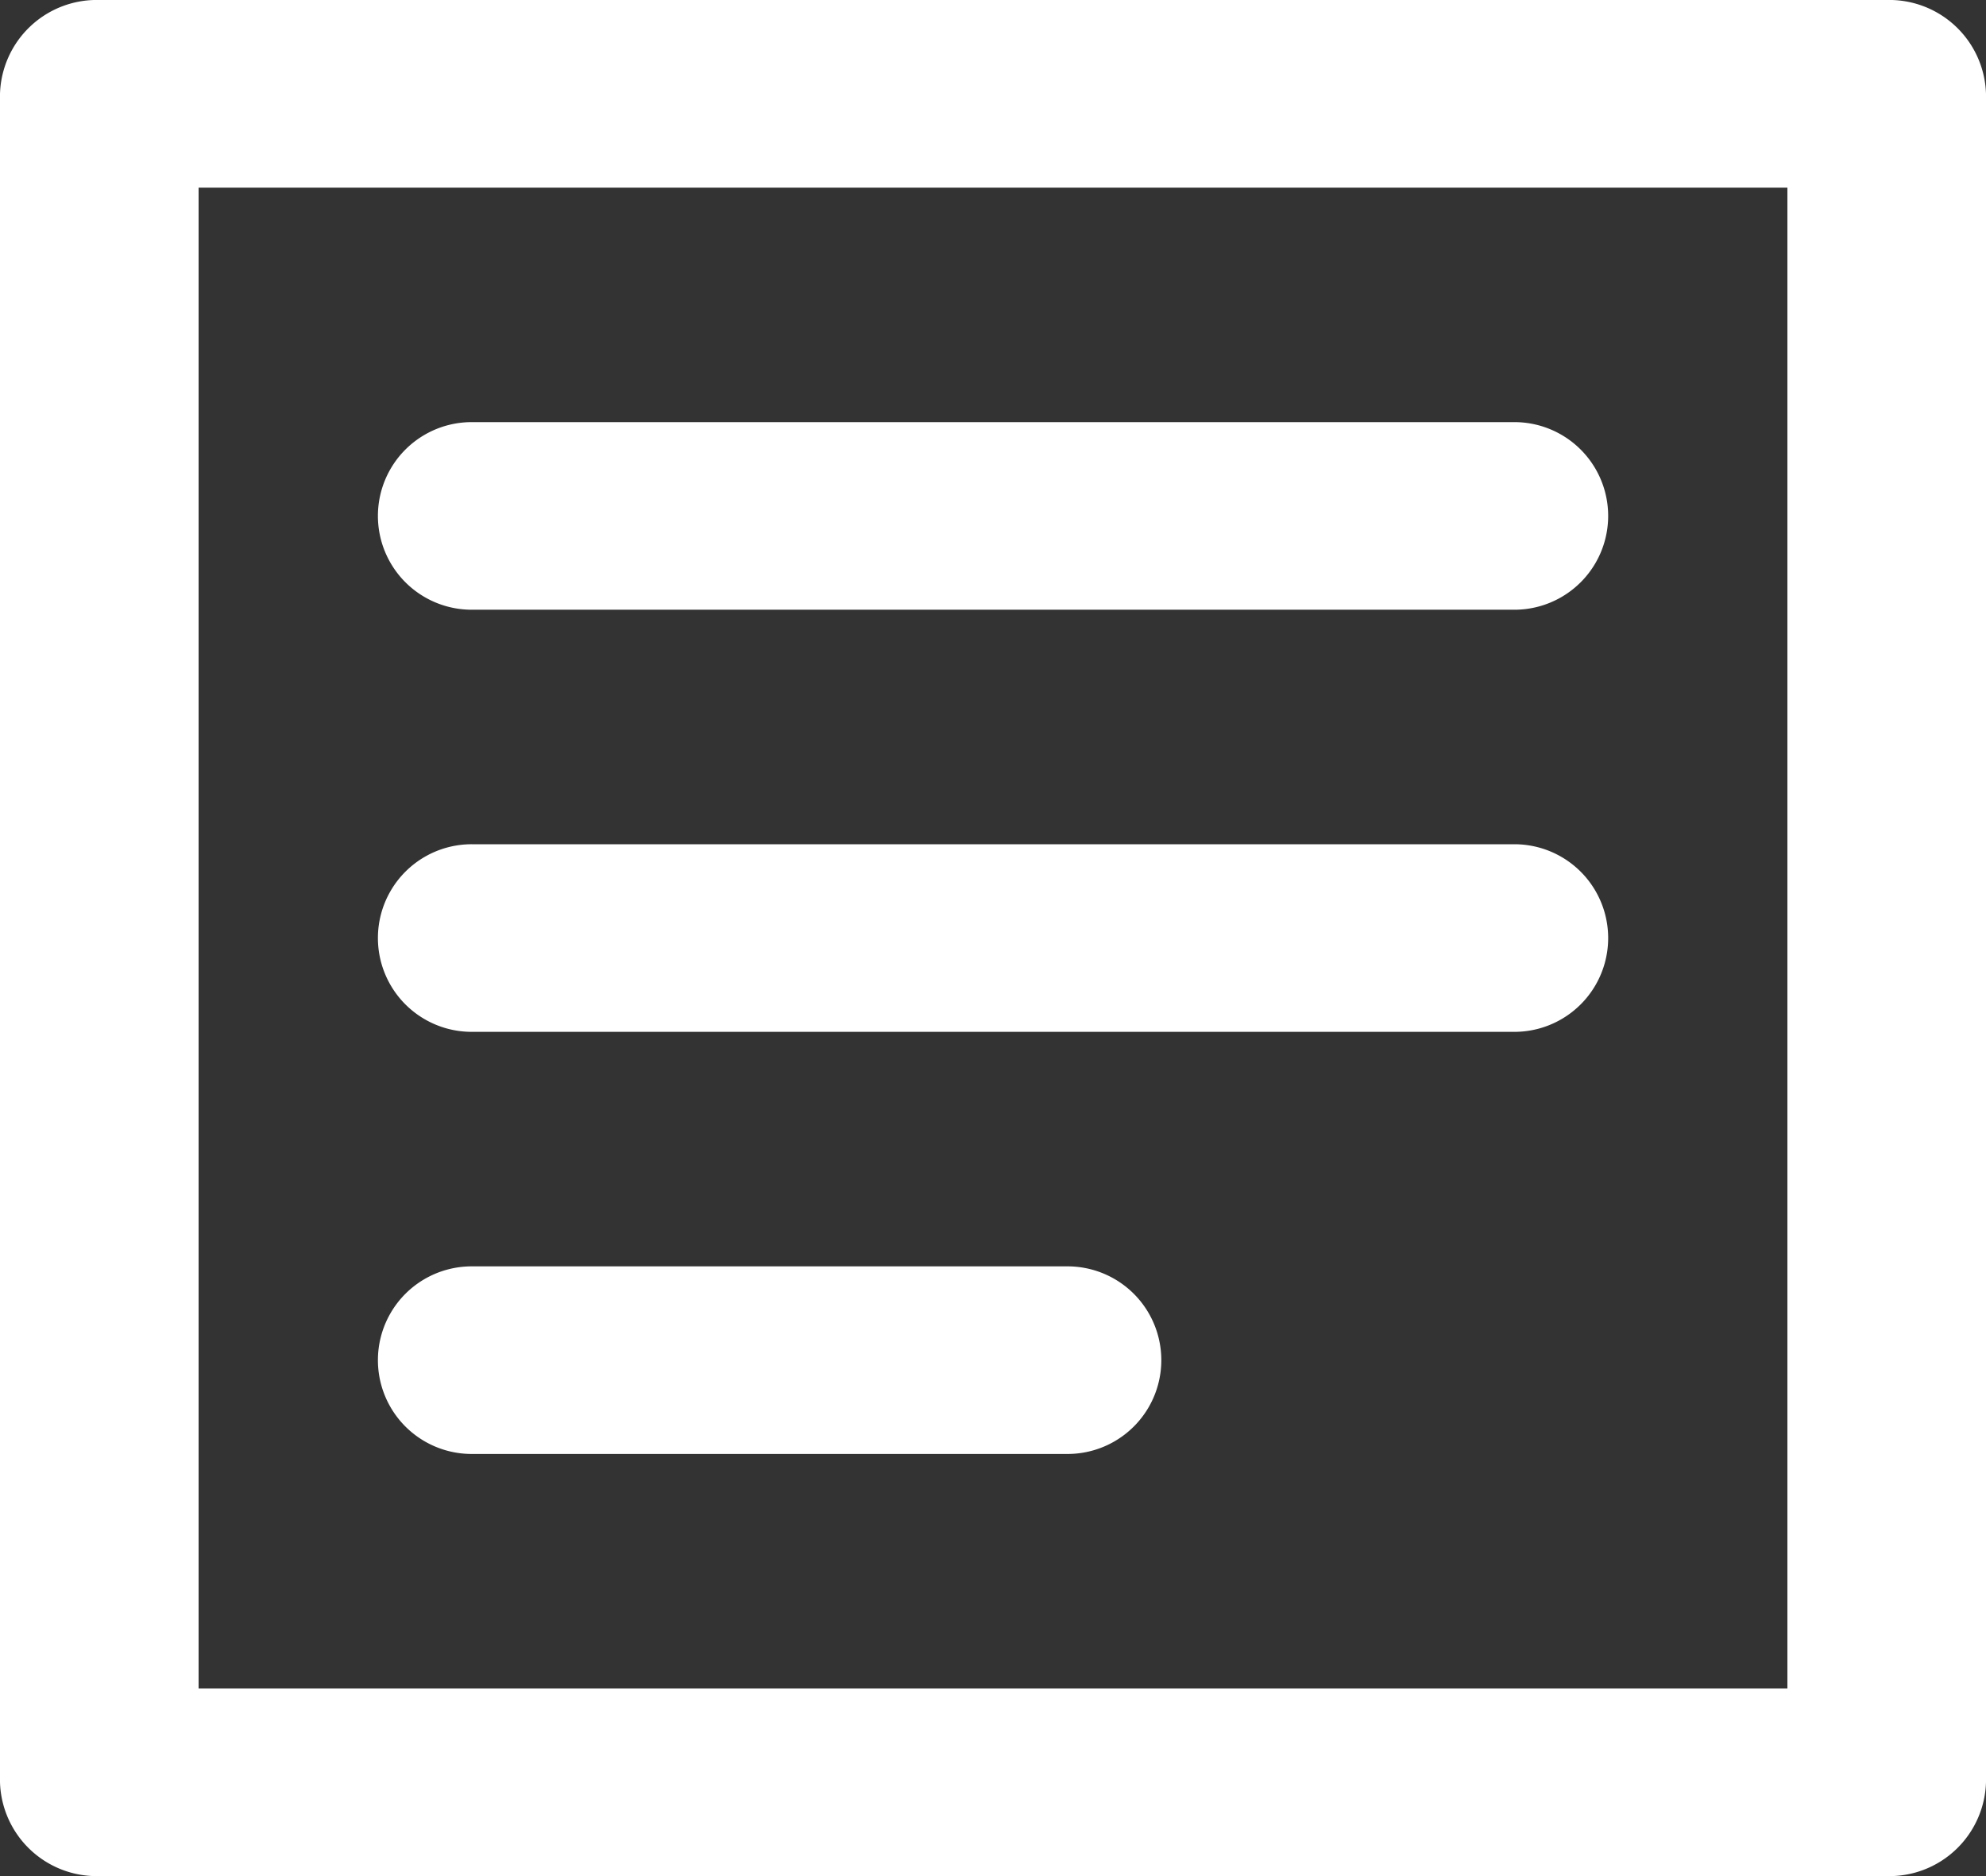 <svg xmlns="http://www.w3.org/2000/svg" width="36" height="34" viewBox="0 0 36 34">
  <rect x="0" y="0" width="36" height="34" fill="#333333" stroke="none"/>
  <defs>
    <style>
      .cls-1 {
        fill: #fff;
        fill-rule: evenodd;
      }
    </style>
  </defs>
  <path id="加载快_延迟低" data-name="加载快，延迟低" class="cls-1" d="M901.2,4135H868.8a1.754,1.754,0,0,0-1.8,1.7v30.6a1.754,1.754,0,0,0,1.8,1.7h32.4a1.754,1.754,0,0,0,1.8-1.7v-30.6A1.754,1.754,0,0,0,901.2,4135Zm-1.8,30.6H870.6v-27.2h28.8v27.2h0Zm-23.849-11.9h18.9a1.7,1.7,0,1,0,0-3.4h-18.9A1.7,1.7,0,1,0,875.55,4153.7Zm0,7.65h10.8a1.7,1.7,0,1,0,0-3.4h-10.8A1.7,1.7,0,1,0,875.55,4161.35Zm0-15.3h18.9a1.7,1.7,0,1,0,0-3.4h-18.9A1.7,1.7,0,1,0,875.55,4146.05Z" transform="translate(-867 -4135)"/>
</svg>
